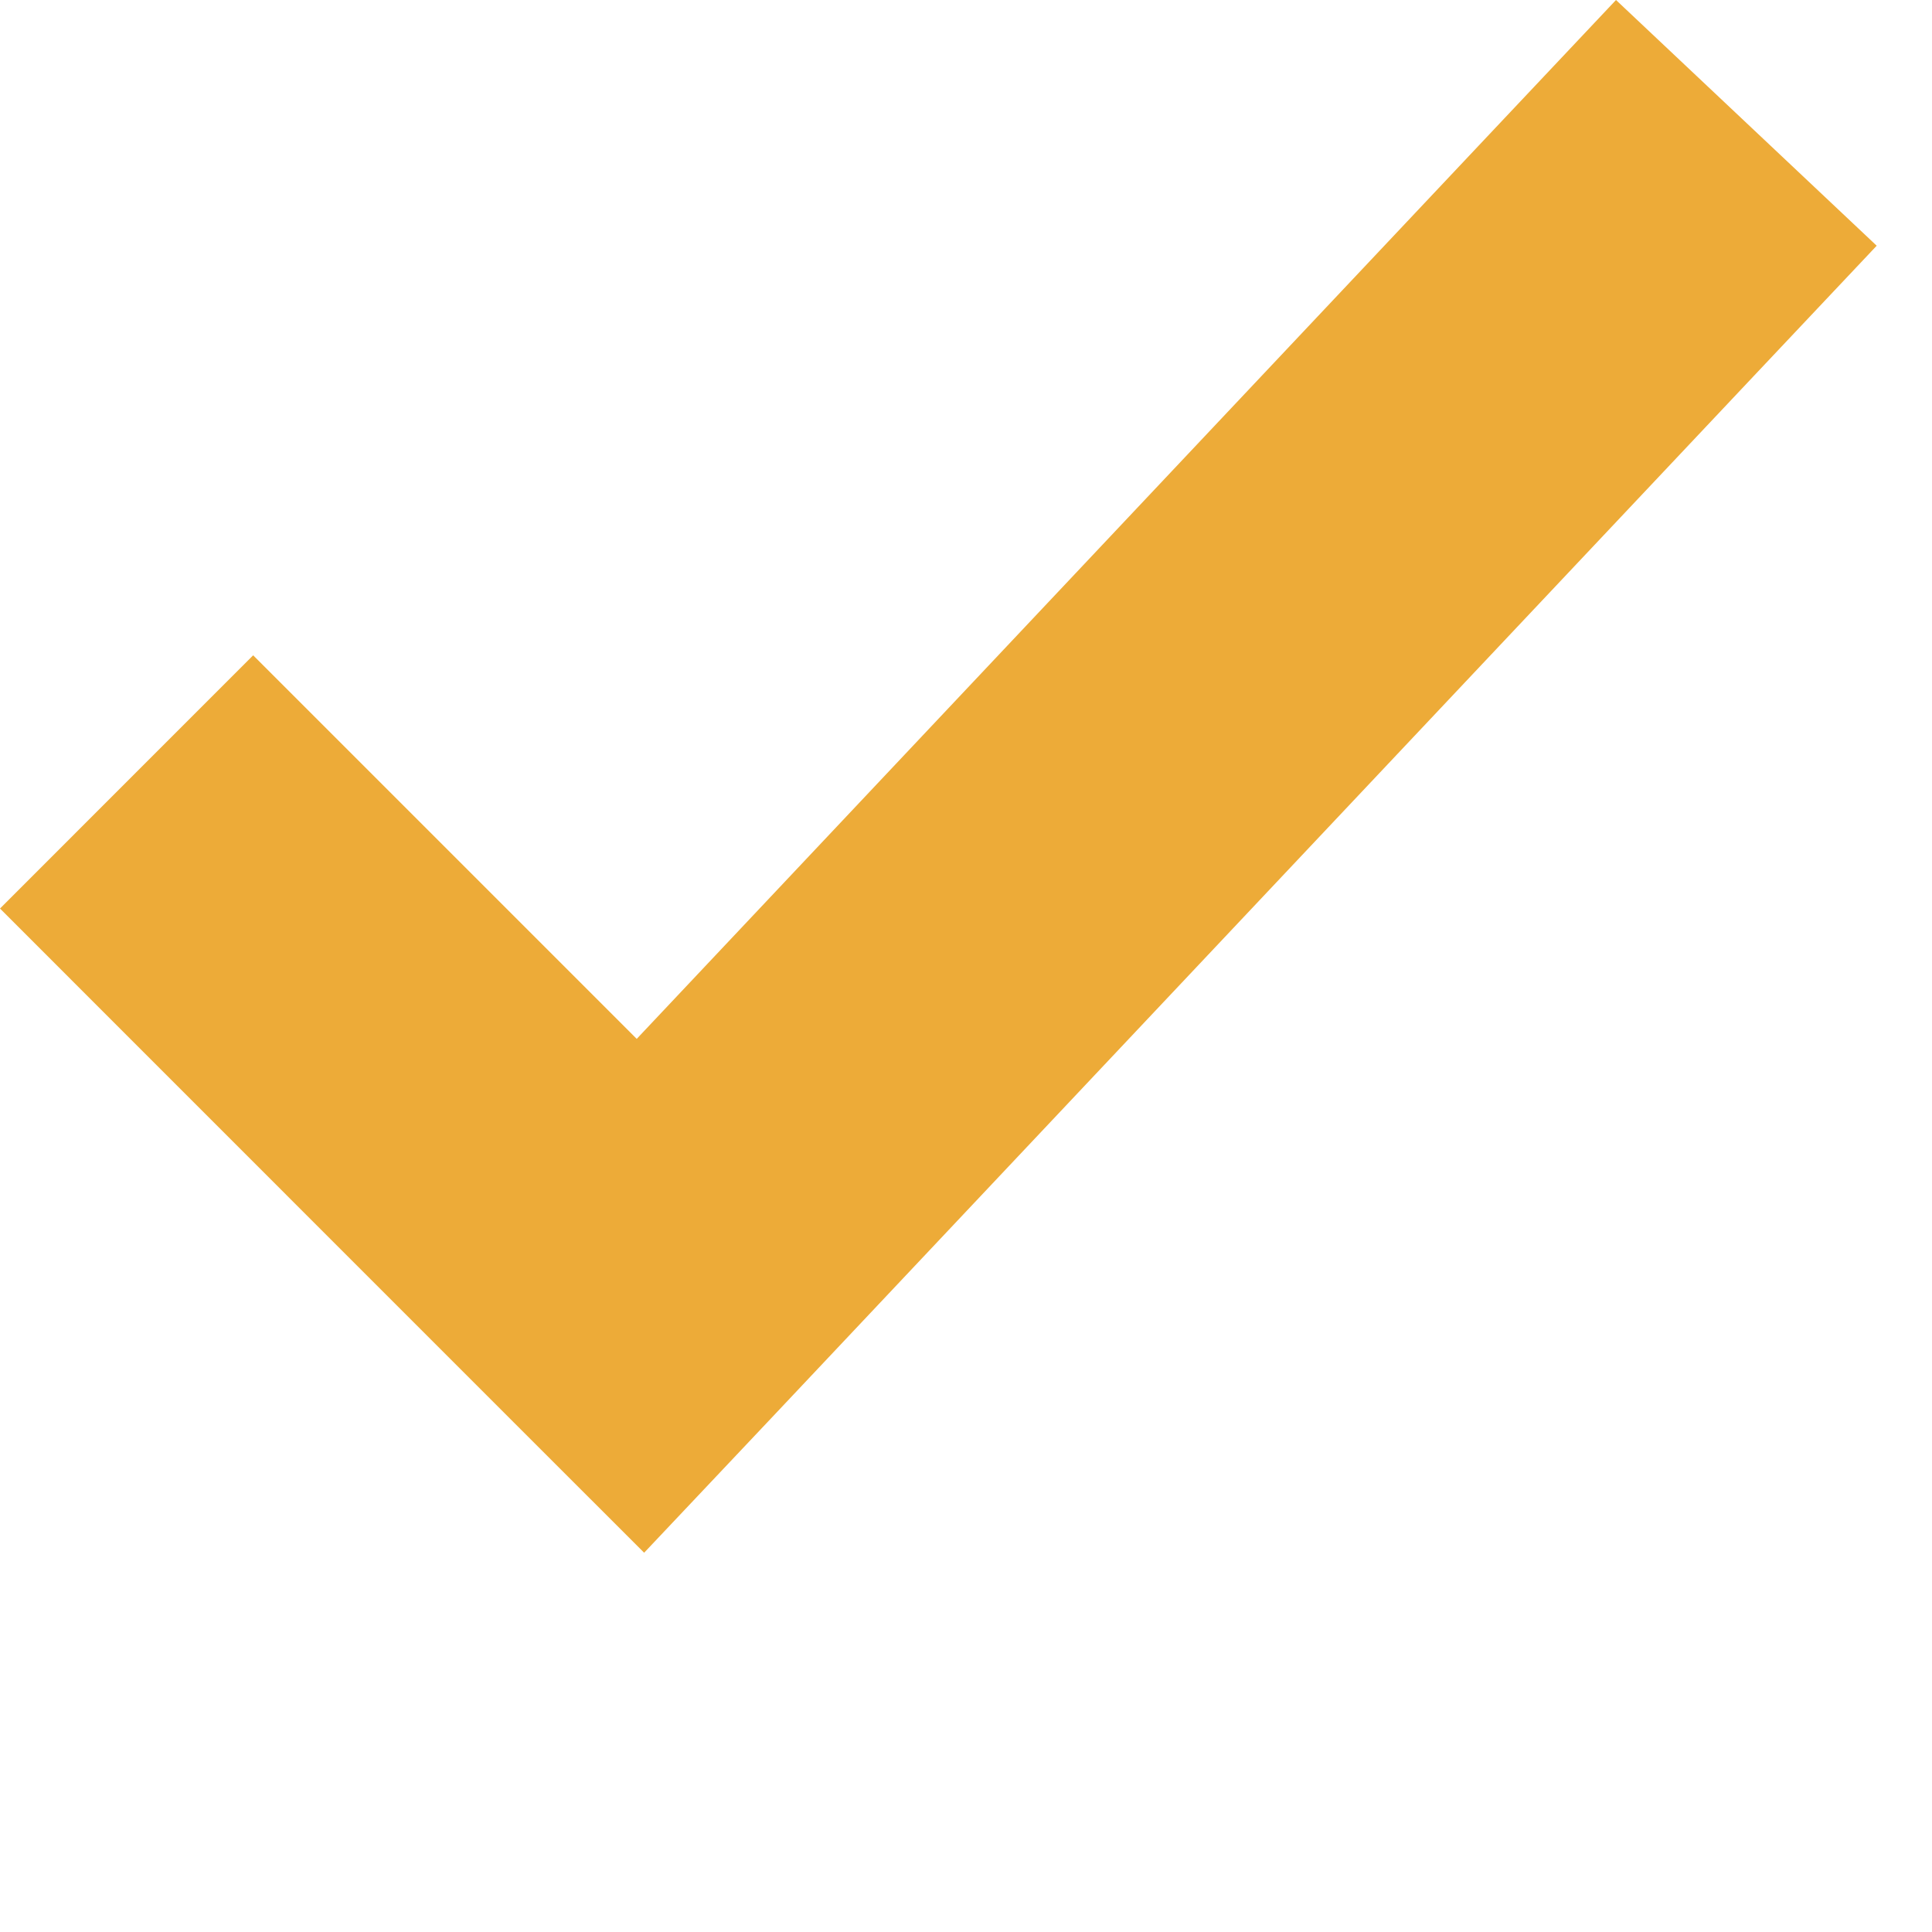 <?xml version="1.0" encoding="iso-8859-1"?>
<!-- Generator: Adobe Illustrator 16.0.0, SVG Export Plug-In . SVG Version: 6.00 Build 0)  -->
<!DOCTYPE svg PUBLIC "-//W3C//DTD SVG 1.1//EN" "http://www.w3.org/Graphics/SVG/1.1/DTD/svg11.dtd">
<svg version="1.1" id="Layer_1" xmlns="http://www.w3.org/2000/svg" xmlns:xlink="http://www.w3.org/1999/xlink" x="0px" y="0px"
	 width="32px" height="32px" viewBox="0 0 32 32" style="enable-background:new 0 0 32 32;" xml:space="preserve">
<path style="fill:#EDAB38;" d="M26.766,0L24.73,2.159L10.546,17.207L6.29,12.951l-2.097-2.097L0,15.048l2.097,2.098L8.51,23.56
	l2.159,2.158l2.097-2.22L29.047,6.229l2.037-2.159L26.766,0z"/>
</svg>
